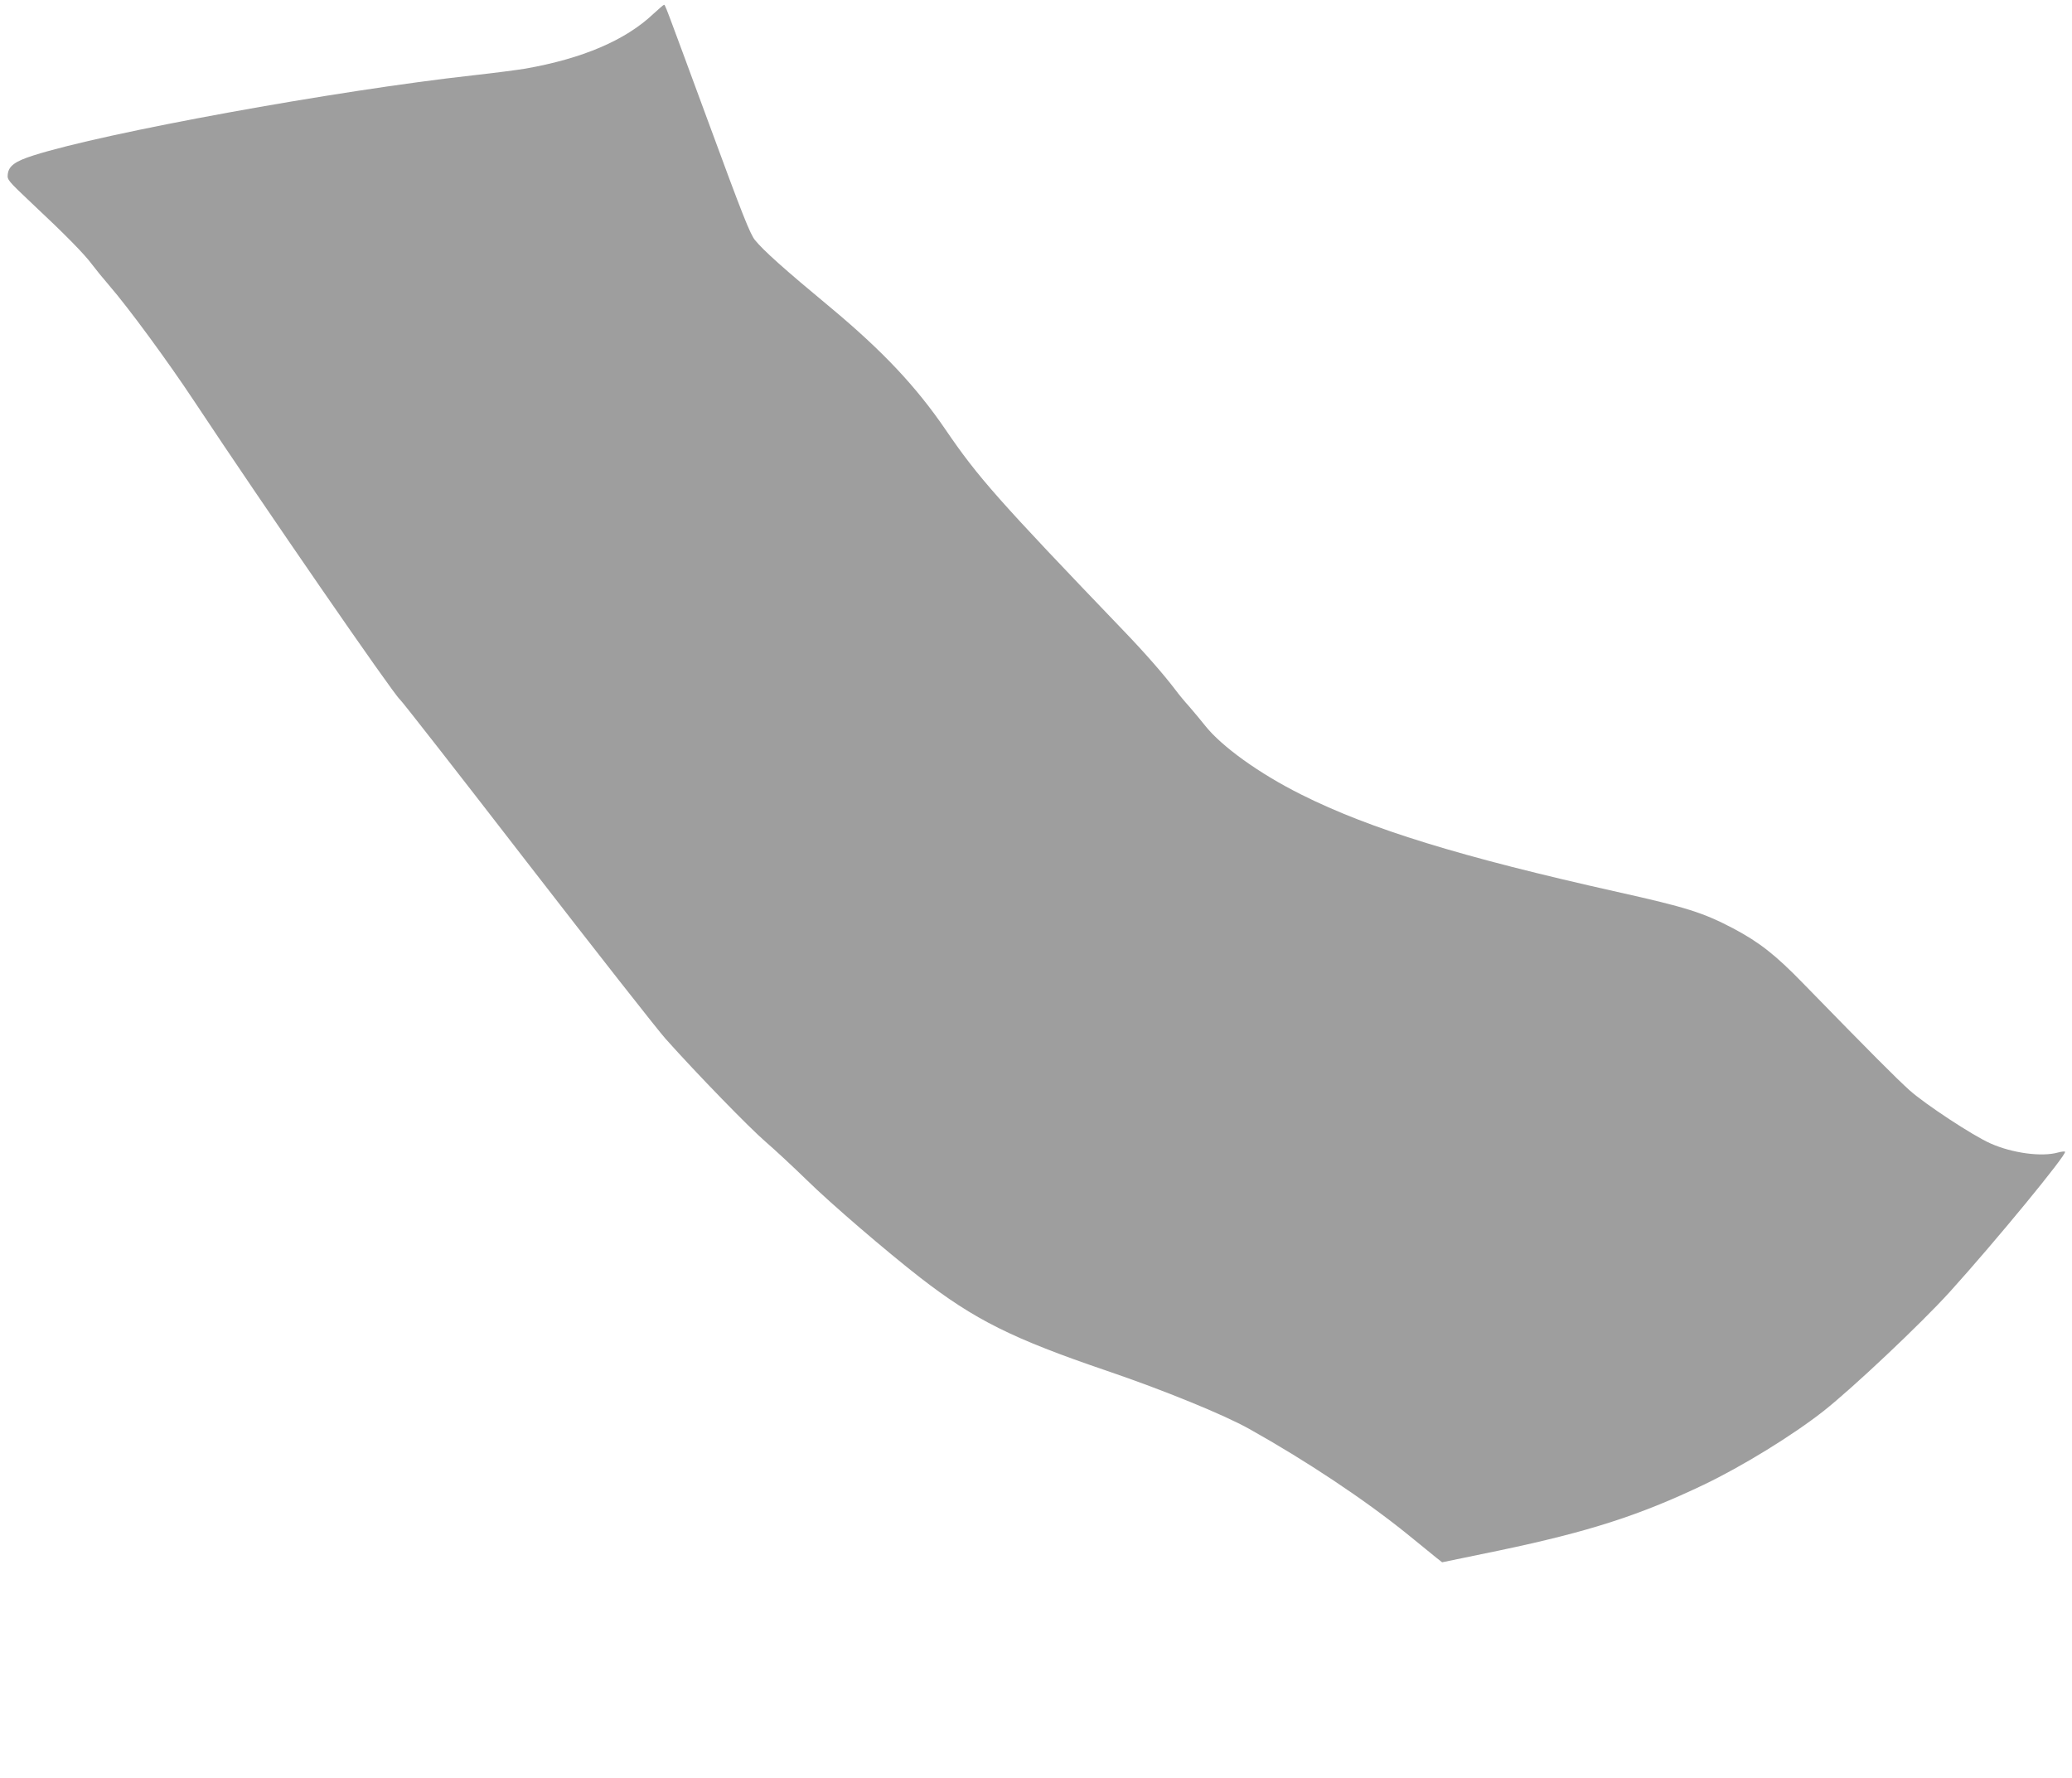<?xml version="1.0" standalone="no"?>
<!DOCTYPE svg PUBLIC "-//W3C//DTD SVG 20010904//EN"
 "http://www.w3.org/TR/2001/REC-SVG-20010904/DTD/svg10.dtd">
<svg version="1.0" xmlns="http://www.w3.org/2000/svg"
 width="1280pt" height="1098pt" viewBox="0 0 1280 1098"
 preserveAspectRatio="xMidYMid meet">
<g transform="translate(0,1098) scale(0.1,-0.1)"
fill="#9e9e9e" stroke="none">
<path d="M4037 10895 c-173 -164 -439 -277 -792 -339 -49 -8 -193 -27 -320
-41 -857 -95 -2280 -355 -2718 -495 -114 -36 -153 -65 -159 -116 -4 -35 0 -39
151 -182 202 -189 323 -312 370 -376 21 -28 69 -87 107 -131 117 -135 361
-467 525 -715 432 -652 1230 -1808 1269 -1840 11 -8 364 -460 785 -1005 421
-544 807 -1036 858 -1093 195 -218 517 -549 617 -635 58 -50 173 -157 255
-237 149 -146 488 -437 700 -602 336 -260 567 -376 1155 -576 347 -118 722
-271 877 -358 351 -196 716 -439 978 -651 77 -63 157 -127 177 -144 l37 -29
358 74 c547 115 860 215 1258 405 240 115 546 303 740 455 179 141 599 537
779 735 285 315 727 853 713 867 -3 3 -22 1 -44 -5 -100 -28 -281 -4 -416 56
-109 48 -402 241 -500 328 -84 76 -229 221 -659 662 -171 176 -269 252 -428
337 -189 99 -289 131 -720 227 -966 216 -1525 388 -1949 600 -261 130 -496
299 -598 429 -24 30 -66 81 -94 113 -29 32 -68 79 -87 105 -72 95 -190 230
-317 362 -782 815 -903 952 -1103 1245 -182 267 -389 487 -712 756 -287 238
-413 351 -466 416 -30 37 -77 155 -285 721 -283 767 -269 732 -278 732 -3 -1
-32 -25 -64 -55z"/>
</g>
</svg>
